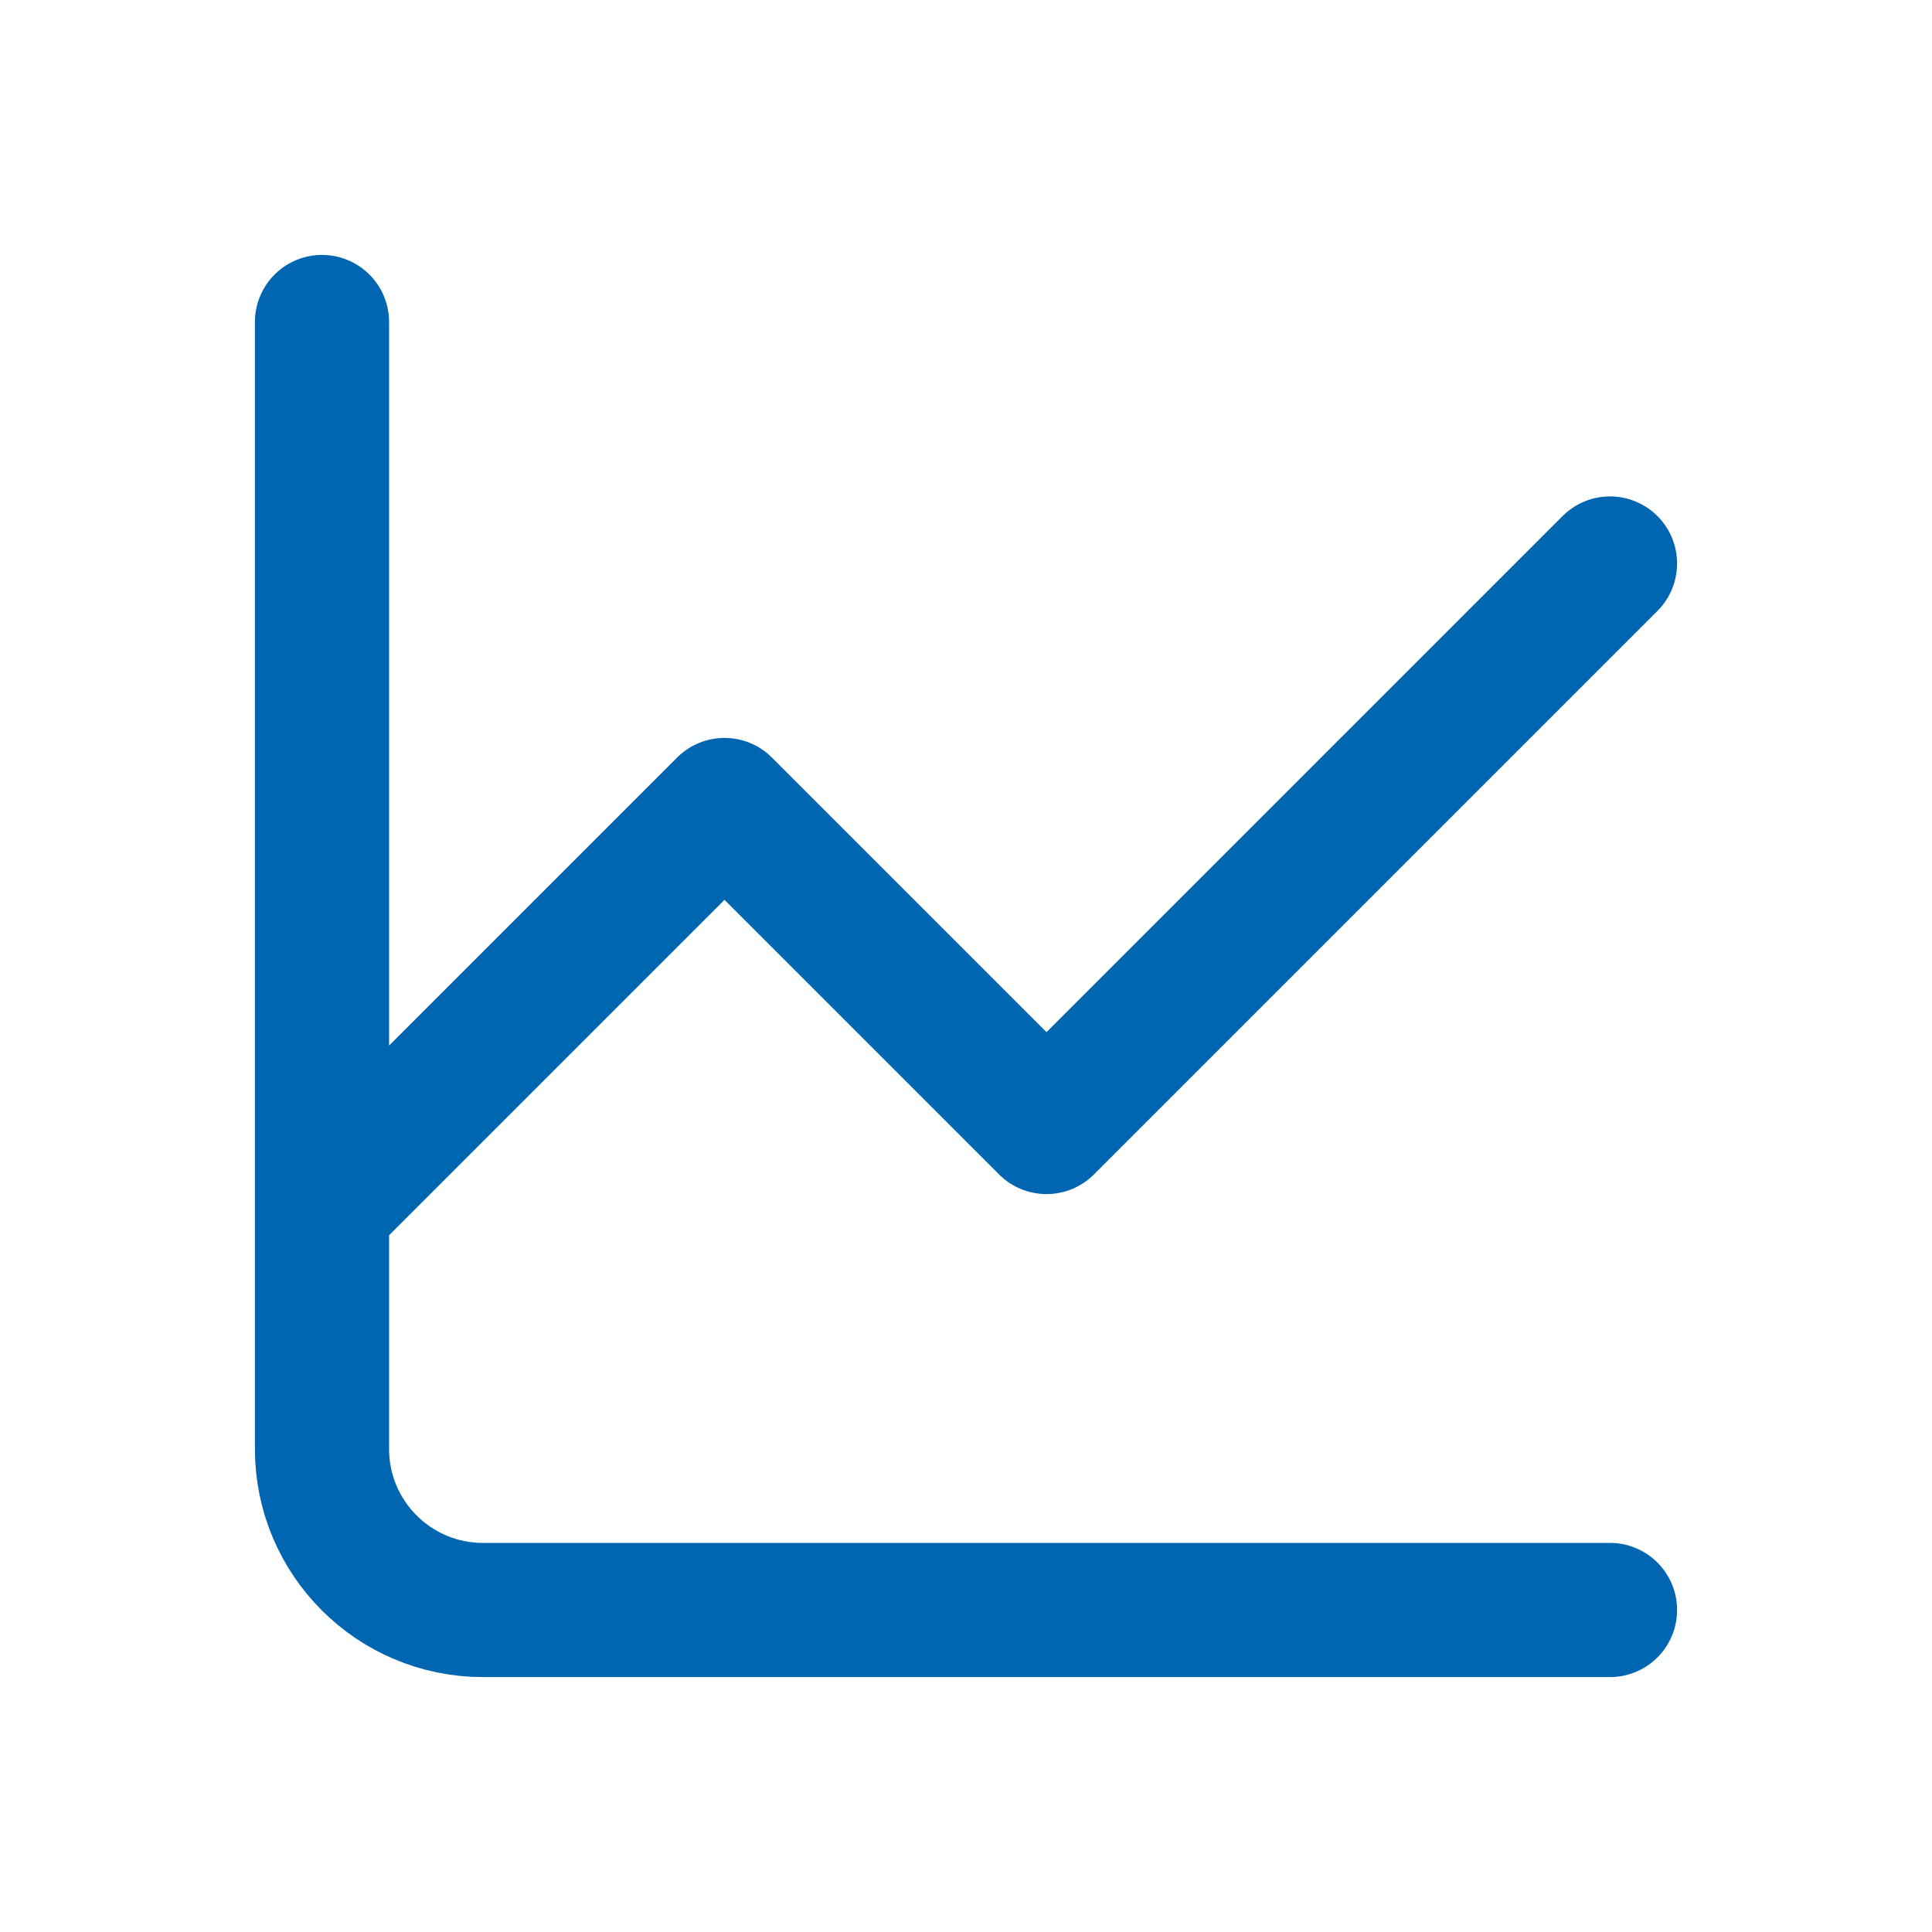 <svg width="72" height="72" xmlns="http://www.w3.org/2000/svg" xmlns:xlink="http://www.w3.org/1999/xlink" xml:space="preserve" overflow="hidden"><g transform="translate(-604 -324)"><path d="M664 384 622 384C618.686 384 616 381.314 616 378L616 369M616 336 616 369M616 369 631 354 643 366 664 345" stroke="#0166B1" stroke-width="5" stroke-linecap="round" stroke-linejoin="round" fill="none"/></g></svg>